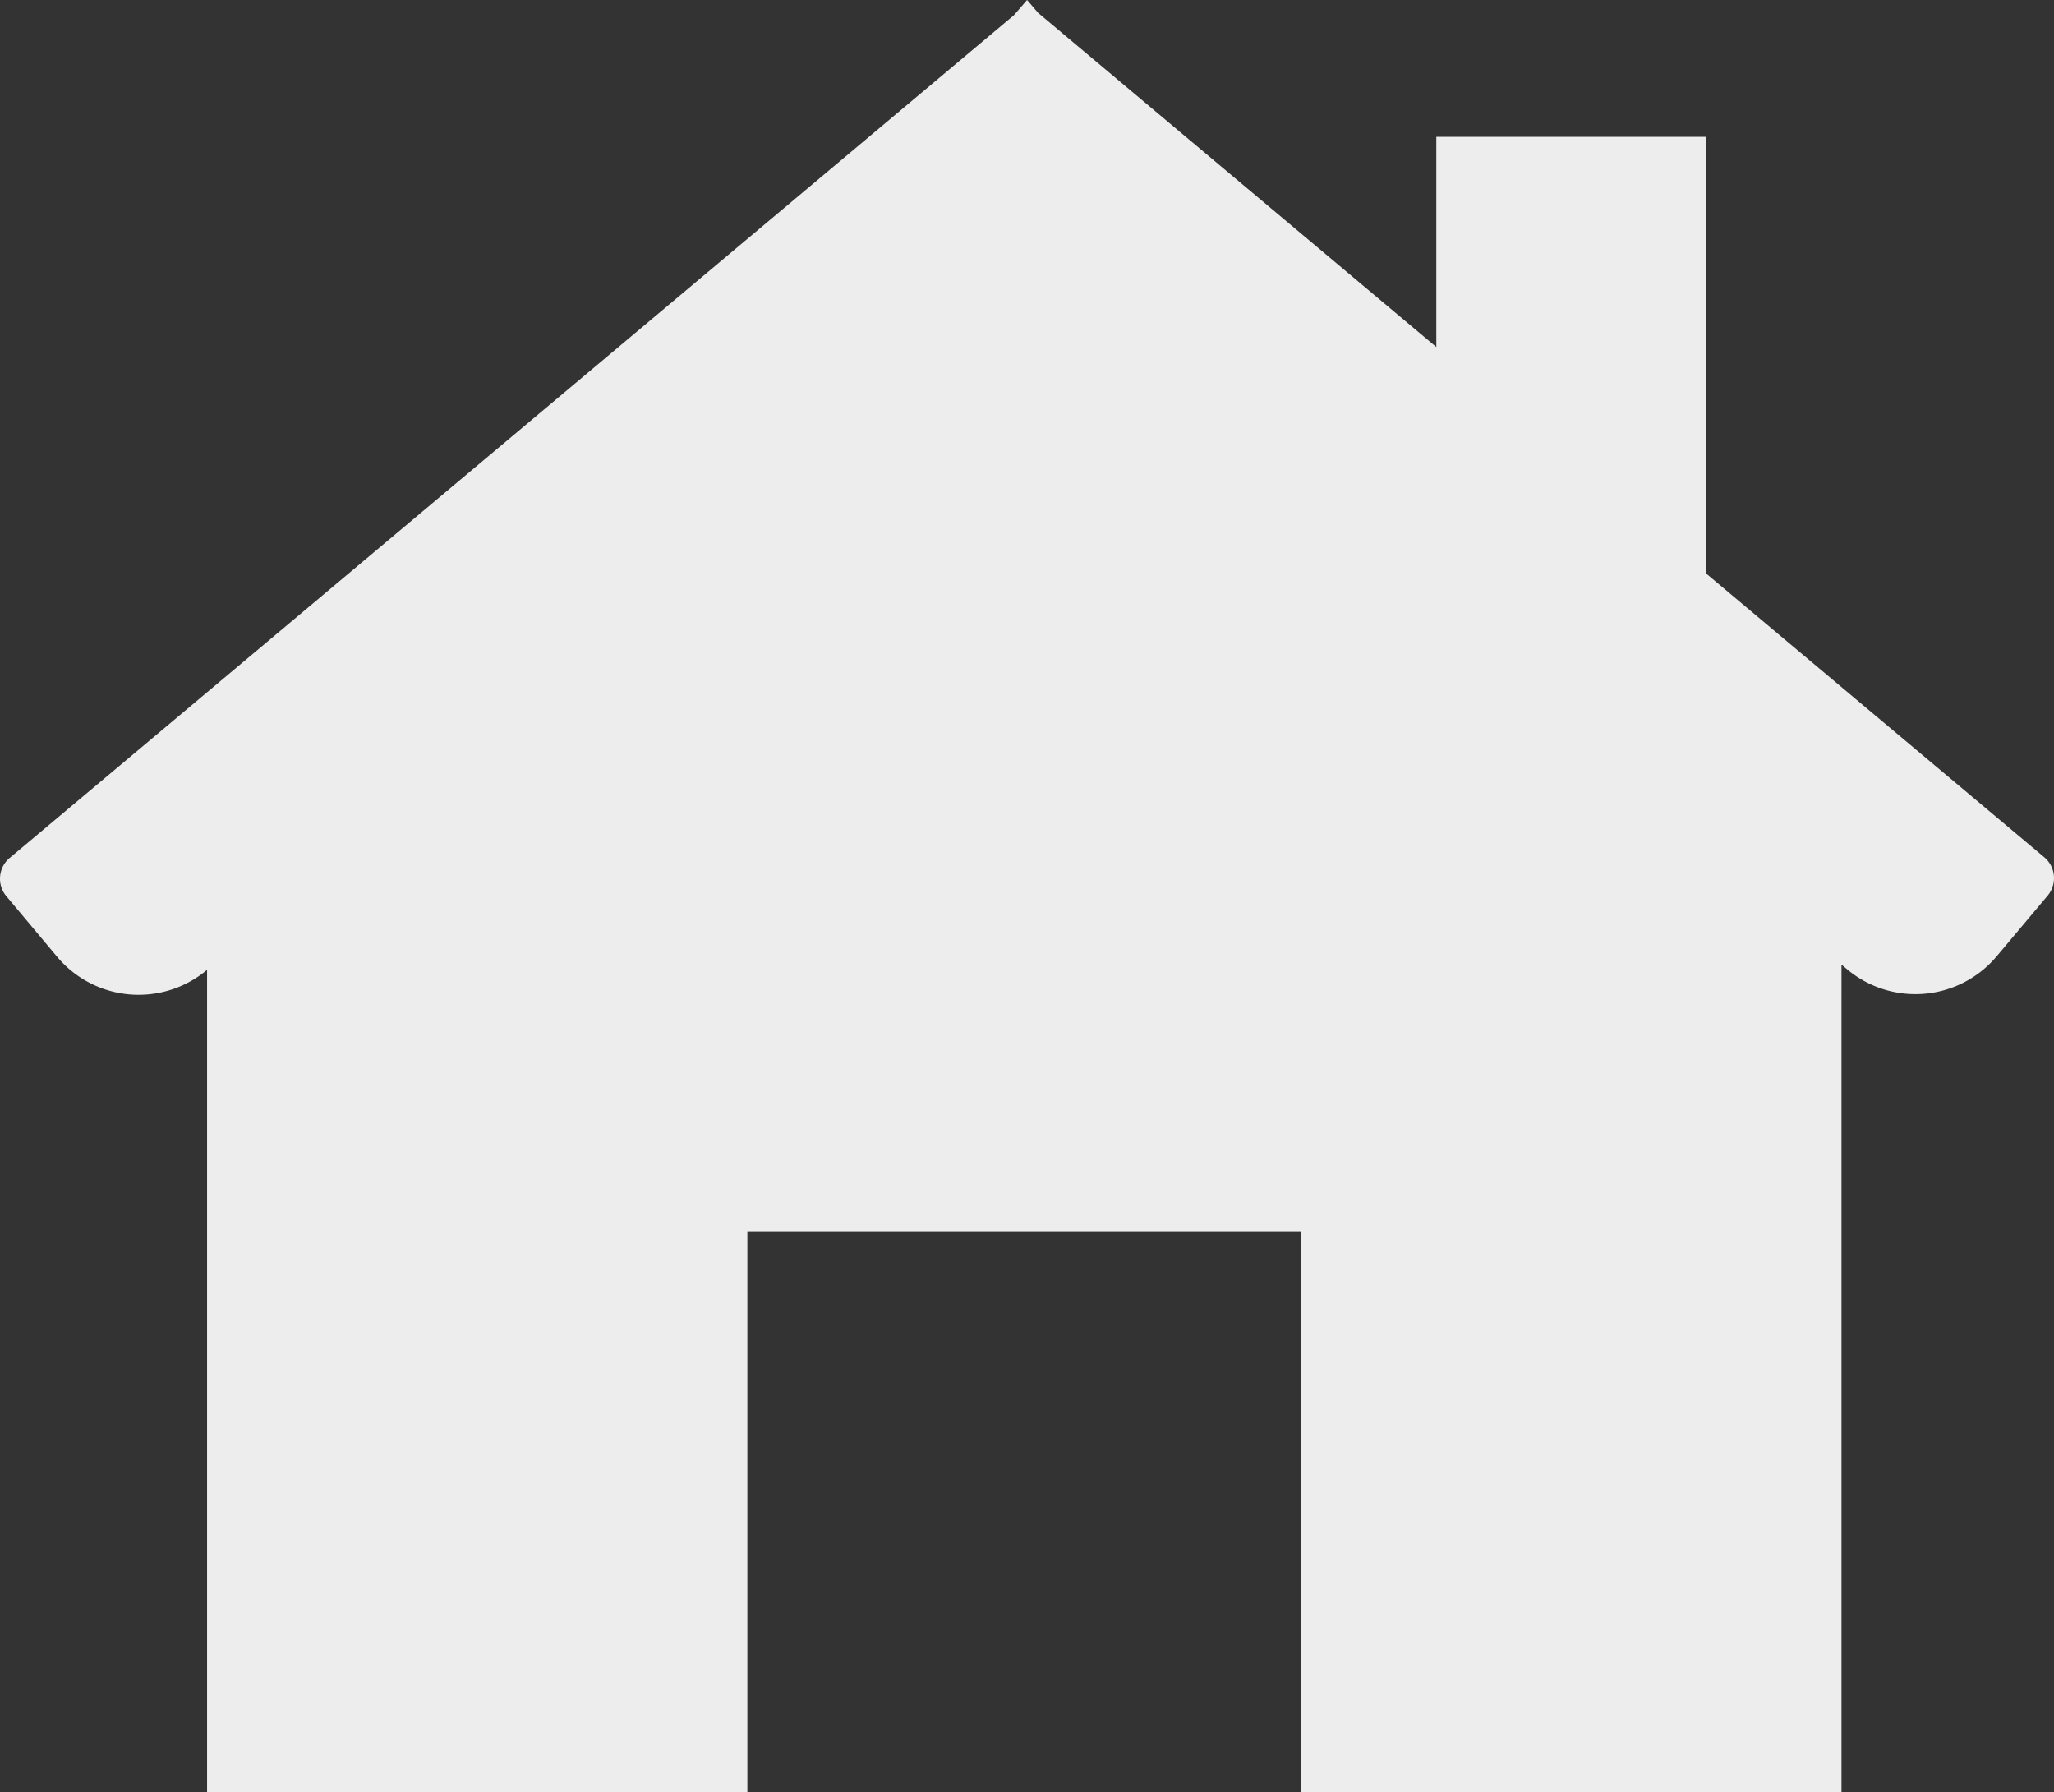 <svg xmlns="http://www.w3.org/2000/svg" width="152.003" height="132.625" viewBox="0 0 152.003 132.625">
  <rect x="0" y="0" width="152.003" height="132.625" fill="#333333" stroke="none"/>
  <path id="np_house_590044_FFFFFF" d="M133.521,55.23l25.014,20.989a2.019,2.019,0,0,1,.234,2.837l-3.758,4.472a7.863,7.863,0,0,1-11.075.976l-.419-.35V145.4H103.535V103.89H62.548V145.4H22.565V84.539l-.014.014a7.872,7.872,0,0,1-11.081-.976L7.719,79.1a2.012,2.012,0,0,1,.234-2.837L82.273,13.9l.976-1.127.818.955,29.466,24.726V22.9h19.991Z" transform="translate(-7.241 -12.774)" fill="#ededed" fill-rule="evenodd"/>
</svg>
